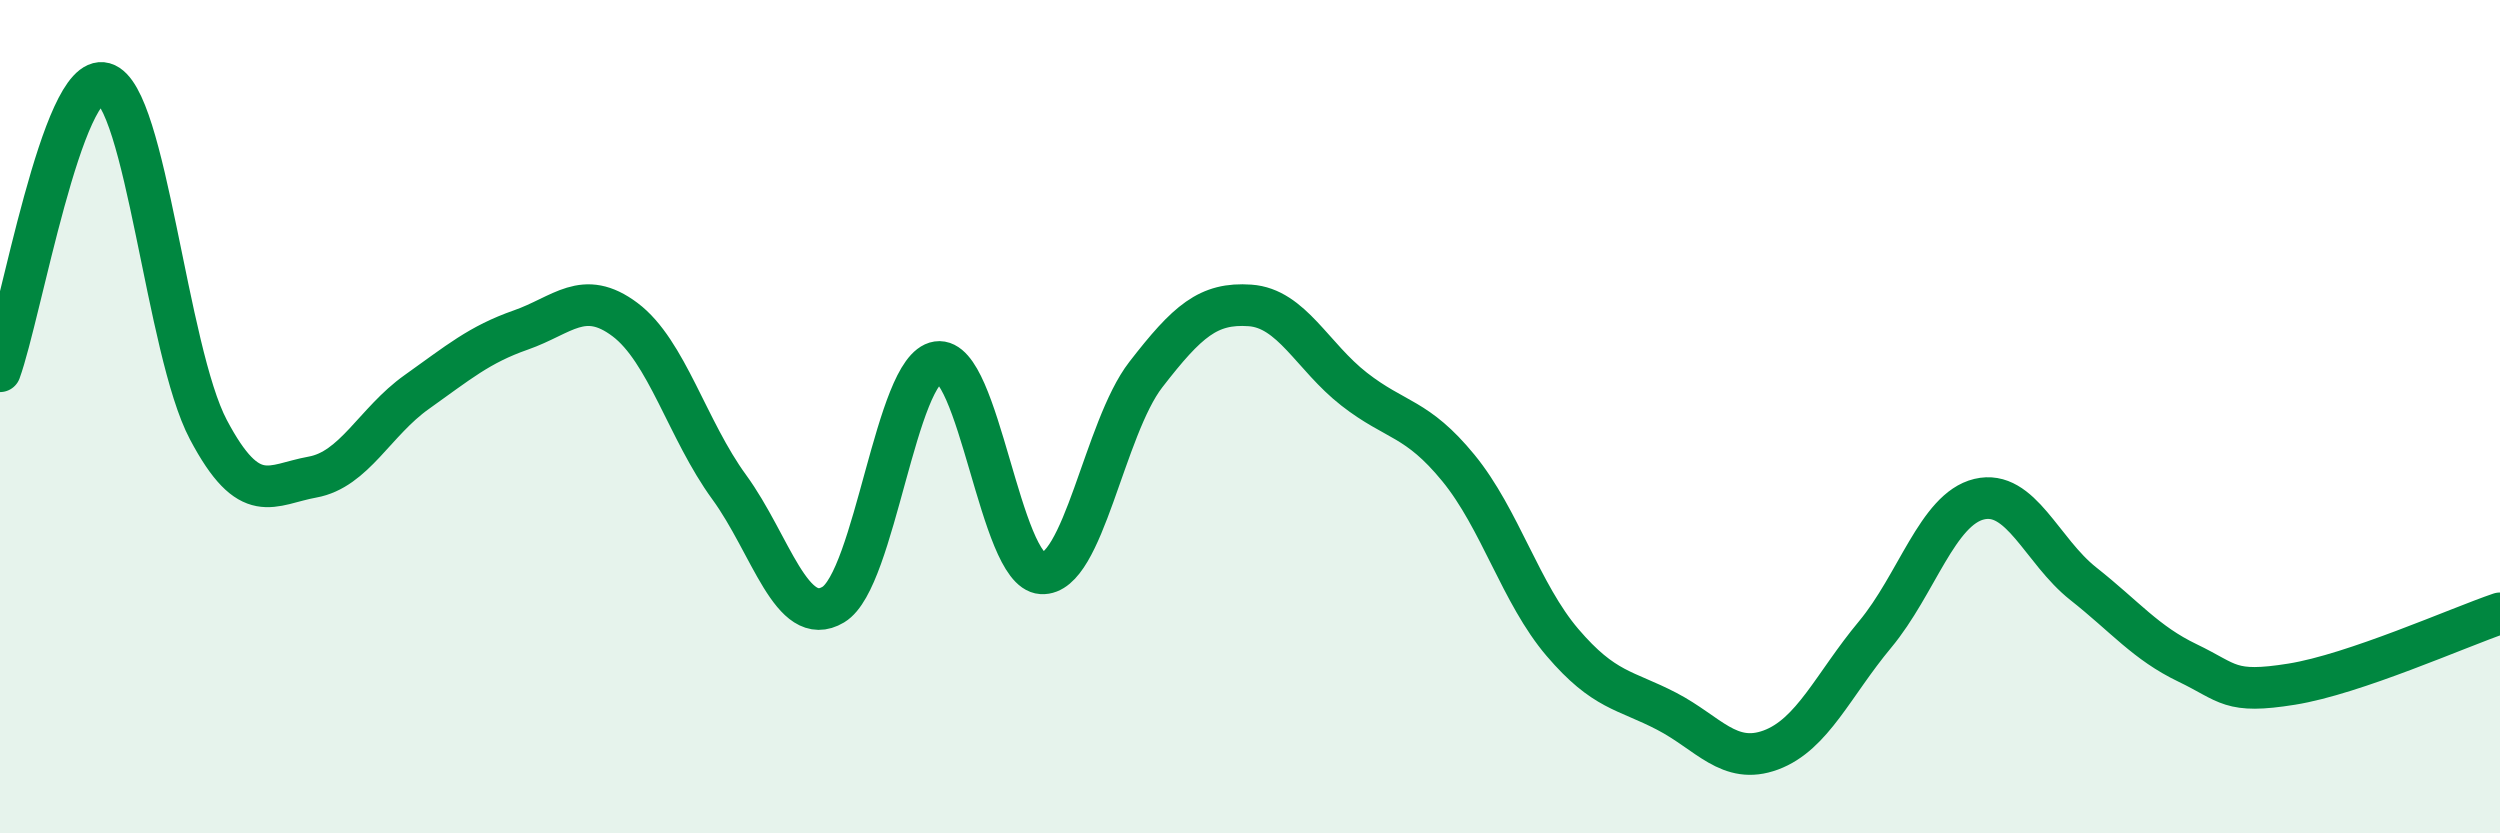 
    <svg width="60" height="20" viewBox="0 0 60 20" xmlns="http://www.w3.org/2000/svg">
      <path
        d="M 0,8.91 C 0.5,7.53 1.5,1.72 2.5,2 C 3.5,2.28 4,8.42 5,10.31 C 6,12.2 6.5,11.63 7.5,11.45 C 8.5,11.27 9,10.12 10,9.41 C 11,8.7 11.5,8.27 12.5,7.92 C 13.5,7.57 14,6.92 15,7.67 C 16,8.42 16.5,10.32 17.5,11.69 C 18.5,13.06 19,15.11 20,14.51 C 21,13.91 21.5,8.84 22.5,8.69 C 23.5,8.54 24,13.7 25,13.76 C 26,13.82 26.5,10.28 27.5,8.99 C 28.5,7.7 29,7.26 30,7.33 C 31,7.4 31.5,8.56 32.5,9.34 C 33.5,10.12 34,10.01 35,11.23 C 36,12.45 36.5,14.25 37.5,15.42 C 38.5,16.59 39,16.55 40,17.07 C 41,17.59 41.5,18.37 42.5,18 C 43.5,17.63 44,16.43 45,15.23 C 46,14.03 46.5,12.22 47.5,11.98 C 48.5,11.74 49,13.22 50,14.01 C 51,14.8 51.5,15.43 52.5,15.91 C 53.5,16.39 53.5,16.66 55,16.42 C 56.5,16.18 59,15.06 60,14.72L60 20L0 20Z"
        fill="#008740"
        opacity="0.1"
        stroke-linecap="round"
        stroke-linejoin="round"
      />
      <path
        d="M 0,8.91 C 0.5,7.53 1.5,1.72 2.5,2 C 3.5,2.28 4,8.42 5,10.31 C 6,12.2 6.5,11.63 7.5,11.45 C 8.5,11.27 9,10.12 10,9.41 C 11,8.7 11.5,8.27 12.5,7.92 C 13.5,7.57 14,6.92 15,7.67 C 16,8.42 16.5,10.32 17.5,11.69 C 18.5,13.06 19,15.11 20,14.51 C 21,13.91 21.5,8.84 22.5,8.69 C 23.5,8.54 24,13.7 25,13.76 C 26,13.82 26.5,10.28 27.5,8.99 C 28.5,7.7 29,7.26 30,7.33 C 31,7.4 31.5,8.56 32.5,9.34 C 33.5,10.12 34,10.01 35,11.23 C 36,12.45 36.5,14.25 37.5,15.42 C 38.5,16.59 39,16.55 40,17.07 C 41,17.59 41.5,18.37 42.5,18 C 43.5,17.63 44,16.43 45,15.23 C 46,14.03 46.5,12.22 47.5,11.98 C 48.5,11.74 49,13.22 50,14.01 C 51,14.8 51.5,15.43 52.5,15.91 C 53.5,16.39 53.5,16.66 55,16.42 C 56.5,16.18 59,15.06 60,14.72"
        stroke="#008740"
        stroke-width="1"
        fill="none"
        stroke-linecap="round"
        stroke-linejoin="round"
      />
    </svg>
  